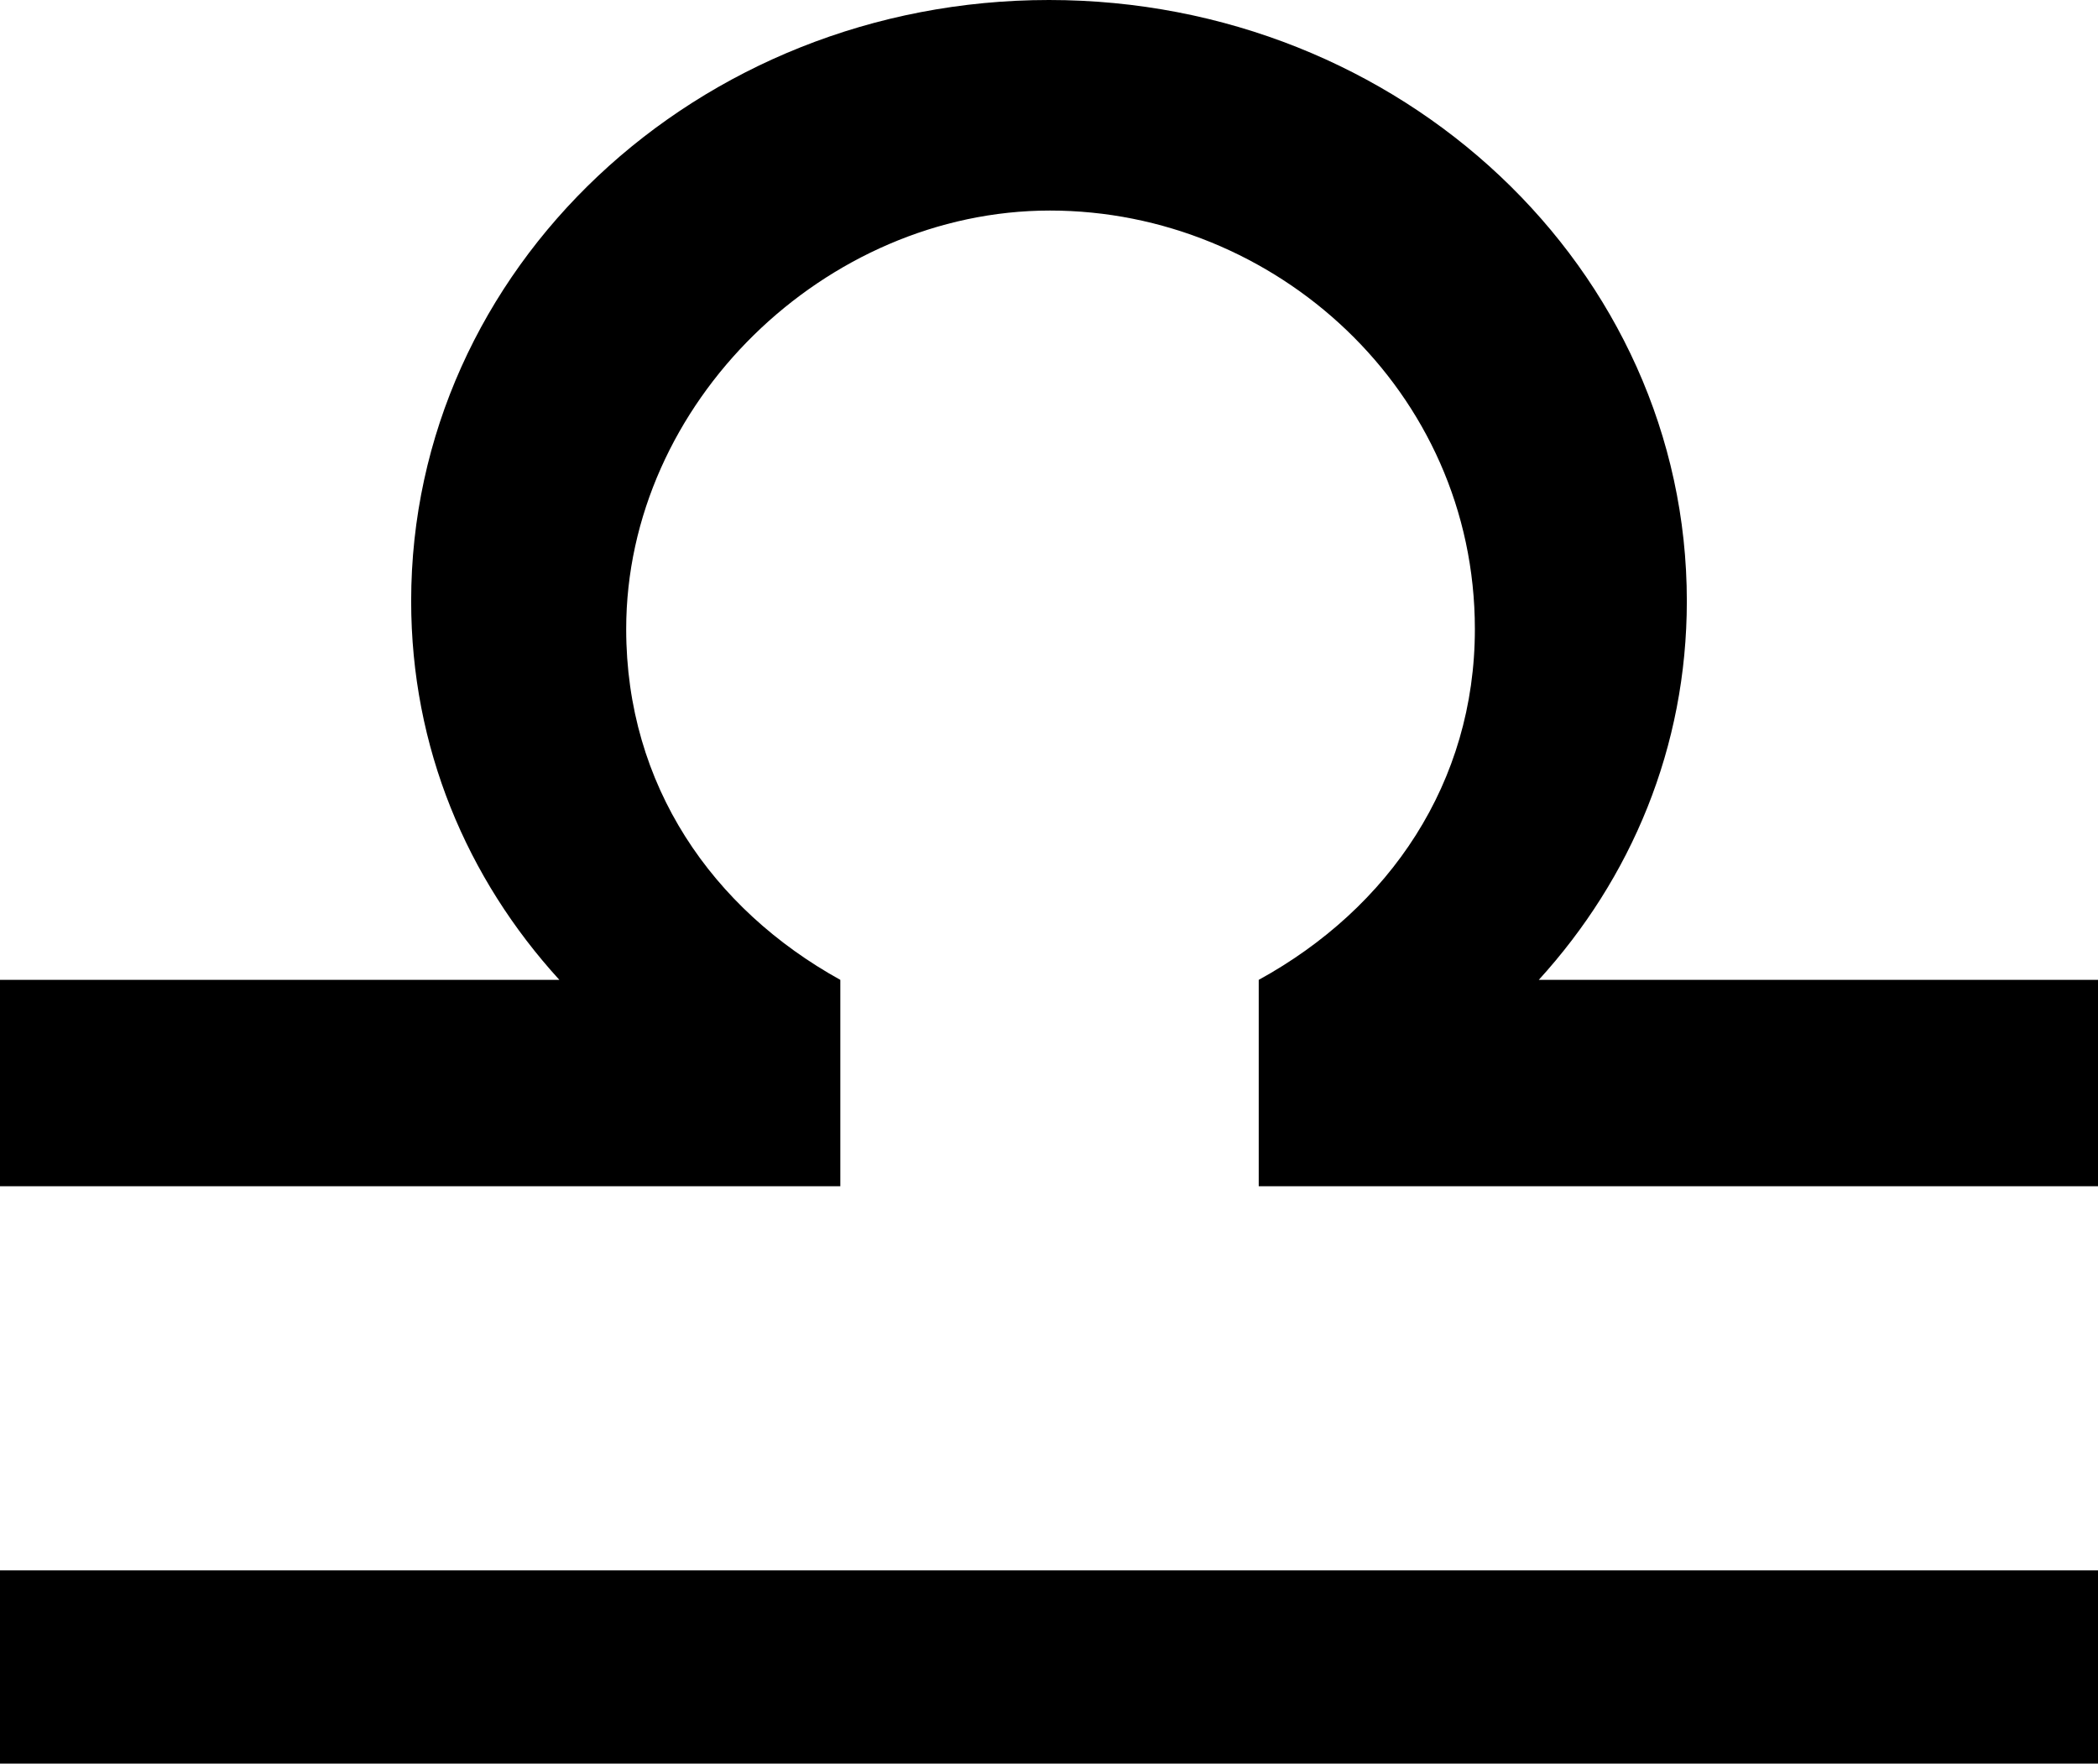 <?xml version="1.0" encoding="UTF-8"?>
<svg id="Libra" xmlns="http://www.w3.org/2000/svg" viewBox="0 0 281 236.21">
  <rect id="Rectangle" y="210.33" width="281" height="25.88"/>
  <path id="Path" d="M206.1,131.24c12.37-13.58,19.83-31.12,19.83-50.74C225.93,36.04,187.68,0,140.5,0S55.07,36.04,55.07,80.5c0,19.63,7.46,37.16,19.85,50.74H0v27.64h112.55v-27.64c-17.13-9.49-28.68-26.02-28.68-46.98,0-30.26,26.65-56.06,56.76-56.06s56.91,24.08,56.91,56.06c0,20.54-11.42,37.36-28.95,46.98v27.64h112.42v-27.64h-74.9Z"/>
</svg>